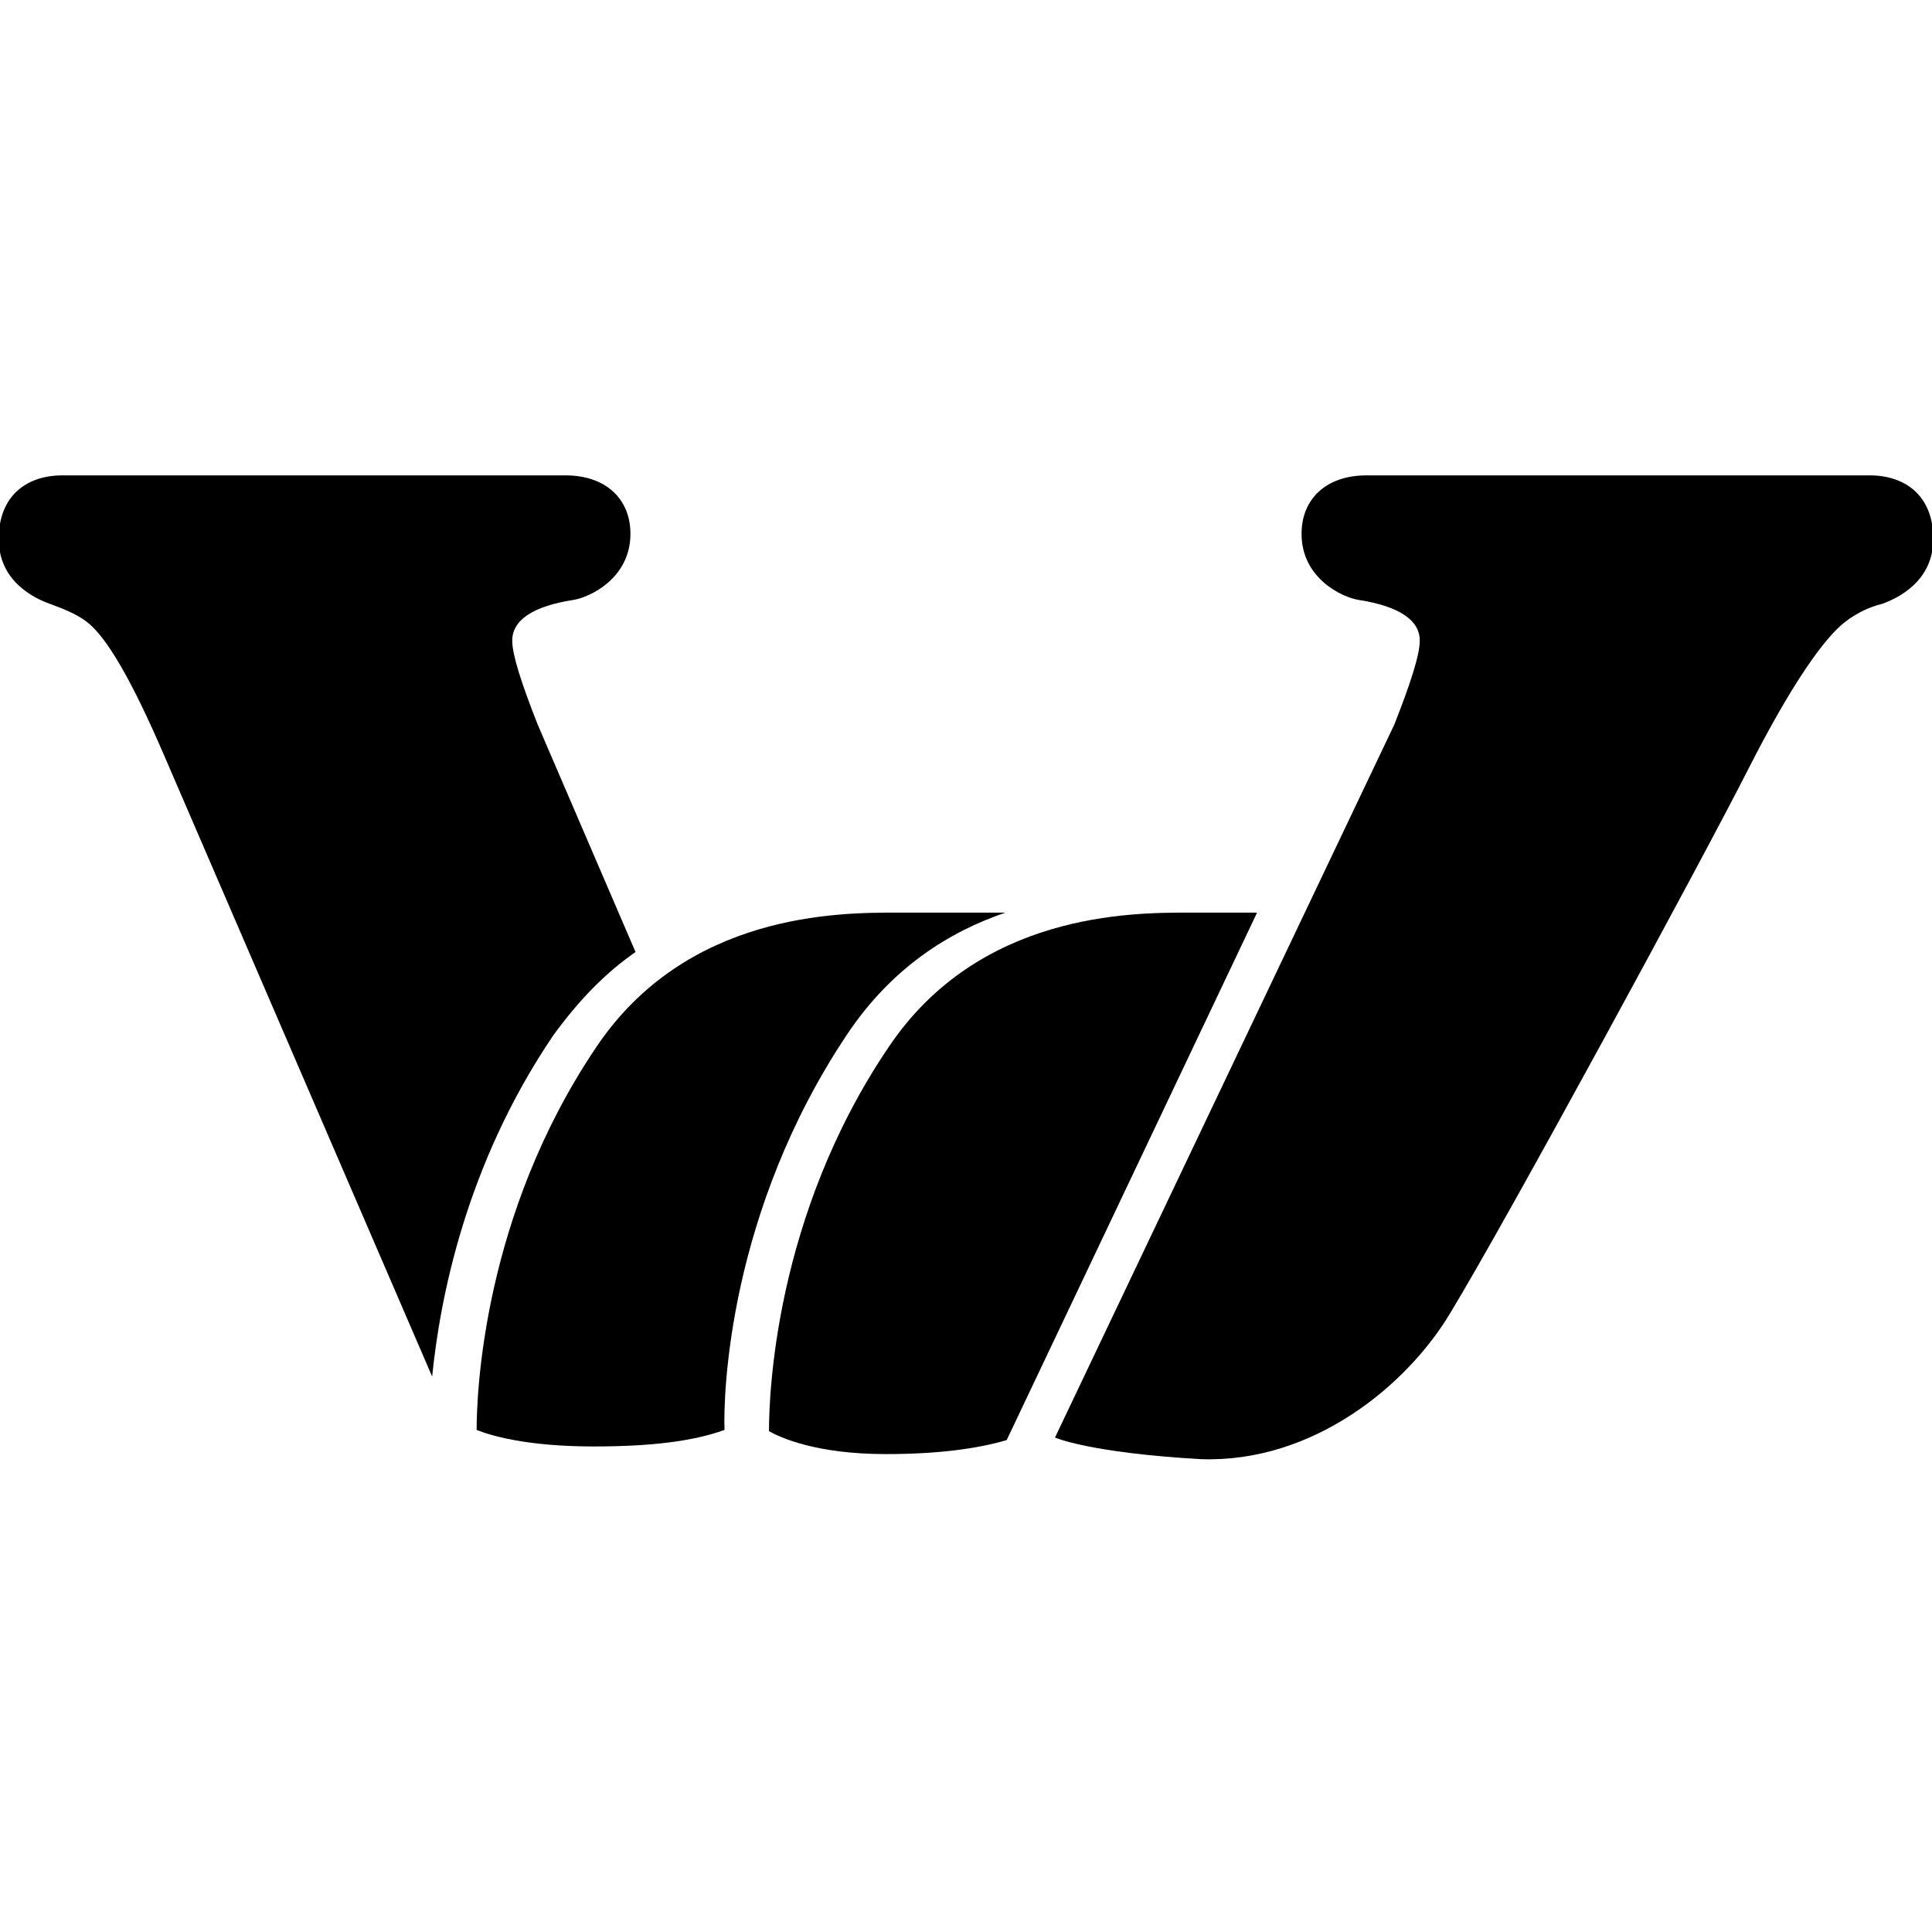 <?xml version="1.0" encoding="utf-8"?>
<!-- Generator: Adobe Illustrator 25.3.1, SVG Export Plug-In . SVG Version: 6.00 Build 0)  -->
<svg version="1.1" id="レイヤー_1" xmlns="http://www.w3.org/2000/svg" xmlns:xlink="http://www.w3.org/1999/xlink" x="0px" y="0px" viewBox="0 0 152 152" style="enable-background:new 0 0 152 152;" xml:space="preserve">
	<style>
		path {
				fill: black; <!-- ライトモード時のカラー -->
			}
		@media (prefers-color-scheme: dark) {
			path {
				fill: white; <!-- ダークモード時のカラー -->
			}
		}
	</style>
	<g>
		<g>
			<path d="M50,74.9L42.3,57c-1.3-3.3-2-5.5-2-6.6c0-1.6,1.6-2.7,4.8-3.2c1.3-0.2,4.5-1.7,4.5-5.2c0-2.8-2-4.6-5.1-4.6
				c-11.3,0-37.4,0-39.6,0c-2.8,0-5,1.6-5,5c0,3.4,2.9,4.7,4,5.1s2.1,0.8,2.9,1.4c1.6,1.2,3.6,4.7,6.1,10.5l21.1,48.9
				c0.6-6,2.6-16.6,9.5-26.8C45.6,78.6,47.7,76.5,50,74.9z"/>
		</g>
		<g>
			<path d="M66.7,81.3c3.5-5.2,8-8,12.4-9.5h-8.6c-4.5,0-16.5,0-23.6,10.6c-8.9,13.2-9.4,27.2-9.4,30.1c1,0.4,3.8,1.3,9.2,1.3
				c4.5,0,7.8-0.4,10.3-1.3C56.9,109.7,57.3,95.3,66.7,81.3z"/>
		</g>
		<g>
			<path d="M93.5,71.8c-4.5,0-16.5,0-23.6,10.6c-9,13.3-9.4,27.5-9.4,30.2c0.9,0.5,3.7,1.8,9.2,1.8c4,0,7.1-0.4,9.5-1.1l19.7-41.5
				H93.5z"/>
		</g>
		<path d="M83,113.1L109.7,57c1.3-3.3,2-5.5,2-6.6c0-1.6-1.6-2.7-4.8-3.2c-1.3-0.2-4.5-1.7-4.5-5.2c0-2.8,2-4.6,5.1-4.6
			c11.3,0,37.4,0,39.6,0c2.8,0,5,1.6,5,5s-2.9,4.7-4,5.1c-1.2,0.3-2.1,0.8-2.9,1.4c-1.6,1.2-4.2,4.8-7.7,11.7s-18.9,35.3-23.4,42.7
			c-3.4,5.7-10.8,11.8-19.6,11.5C85.7,114.3,83,113.1,83,113.1z"/>
	</g>
</svg>
